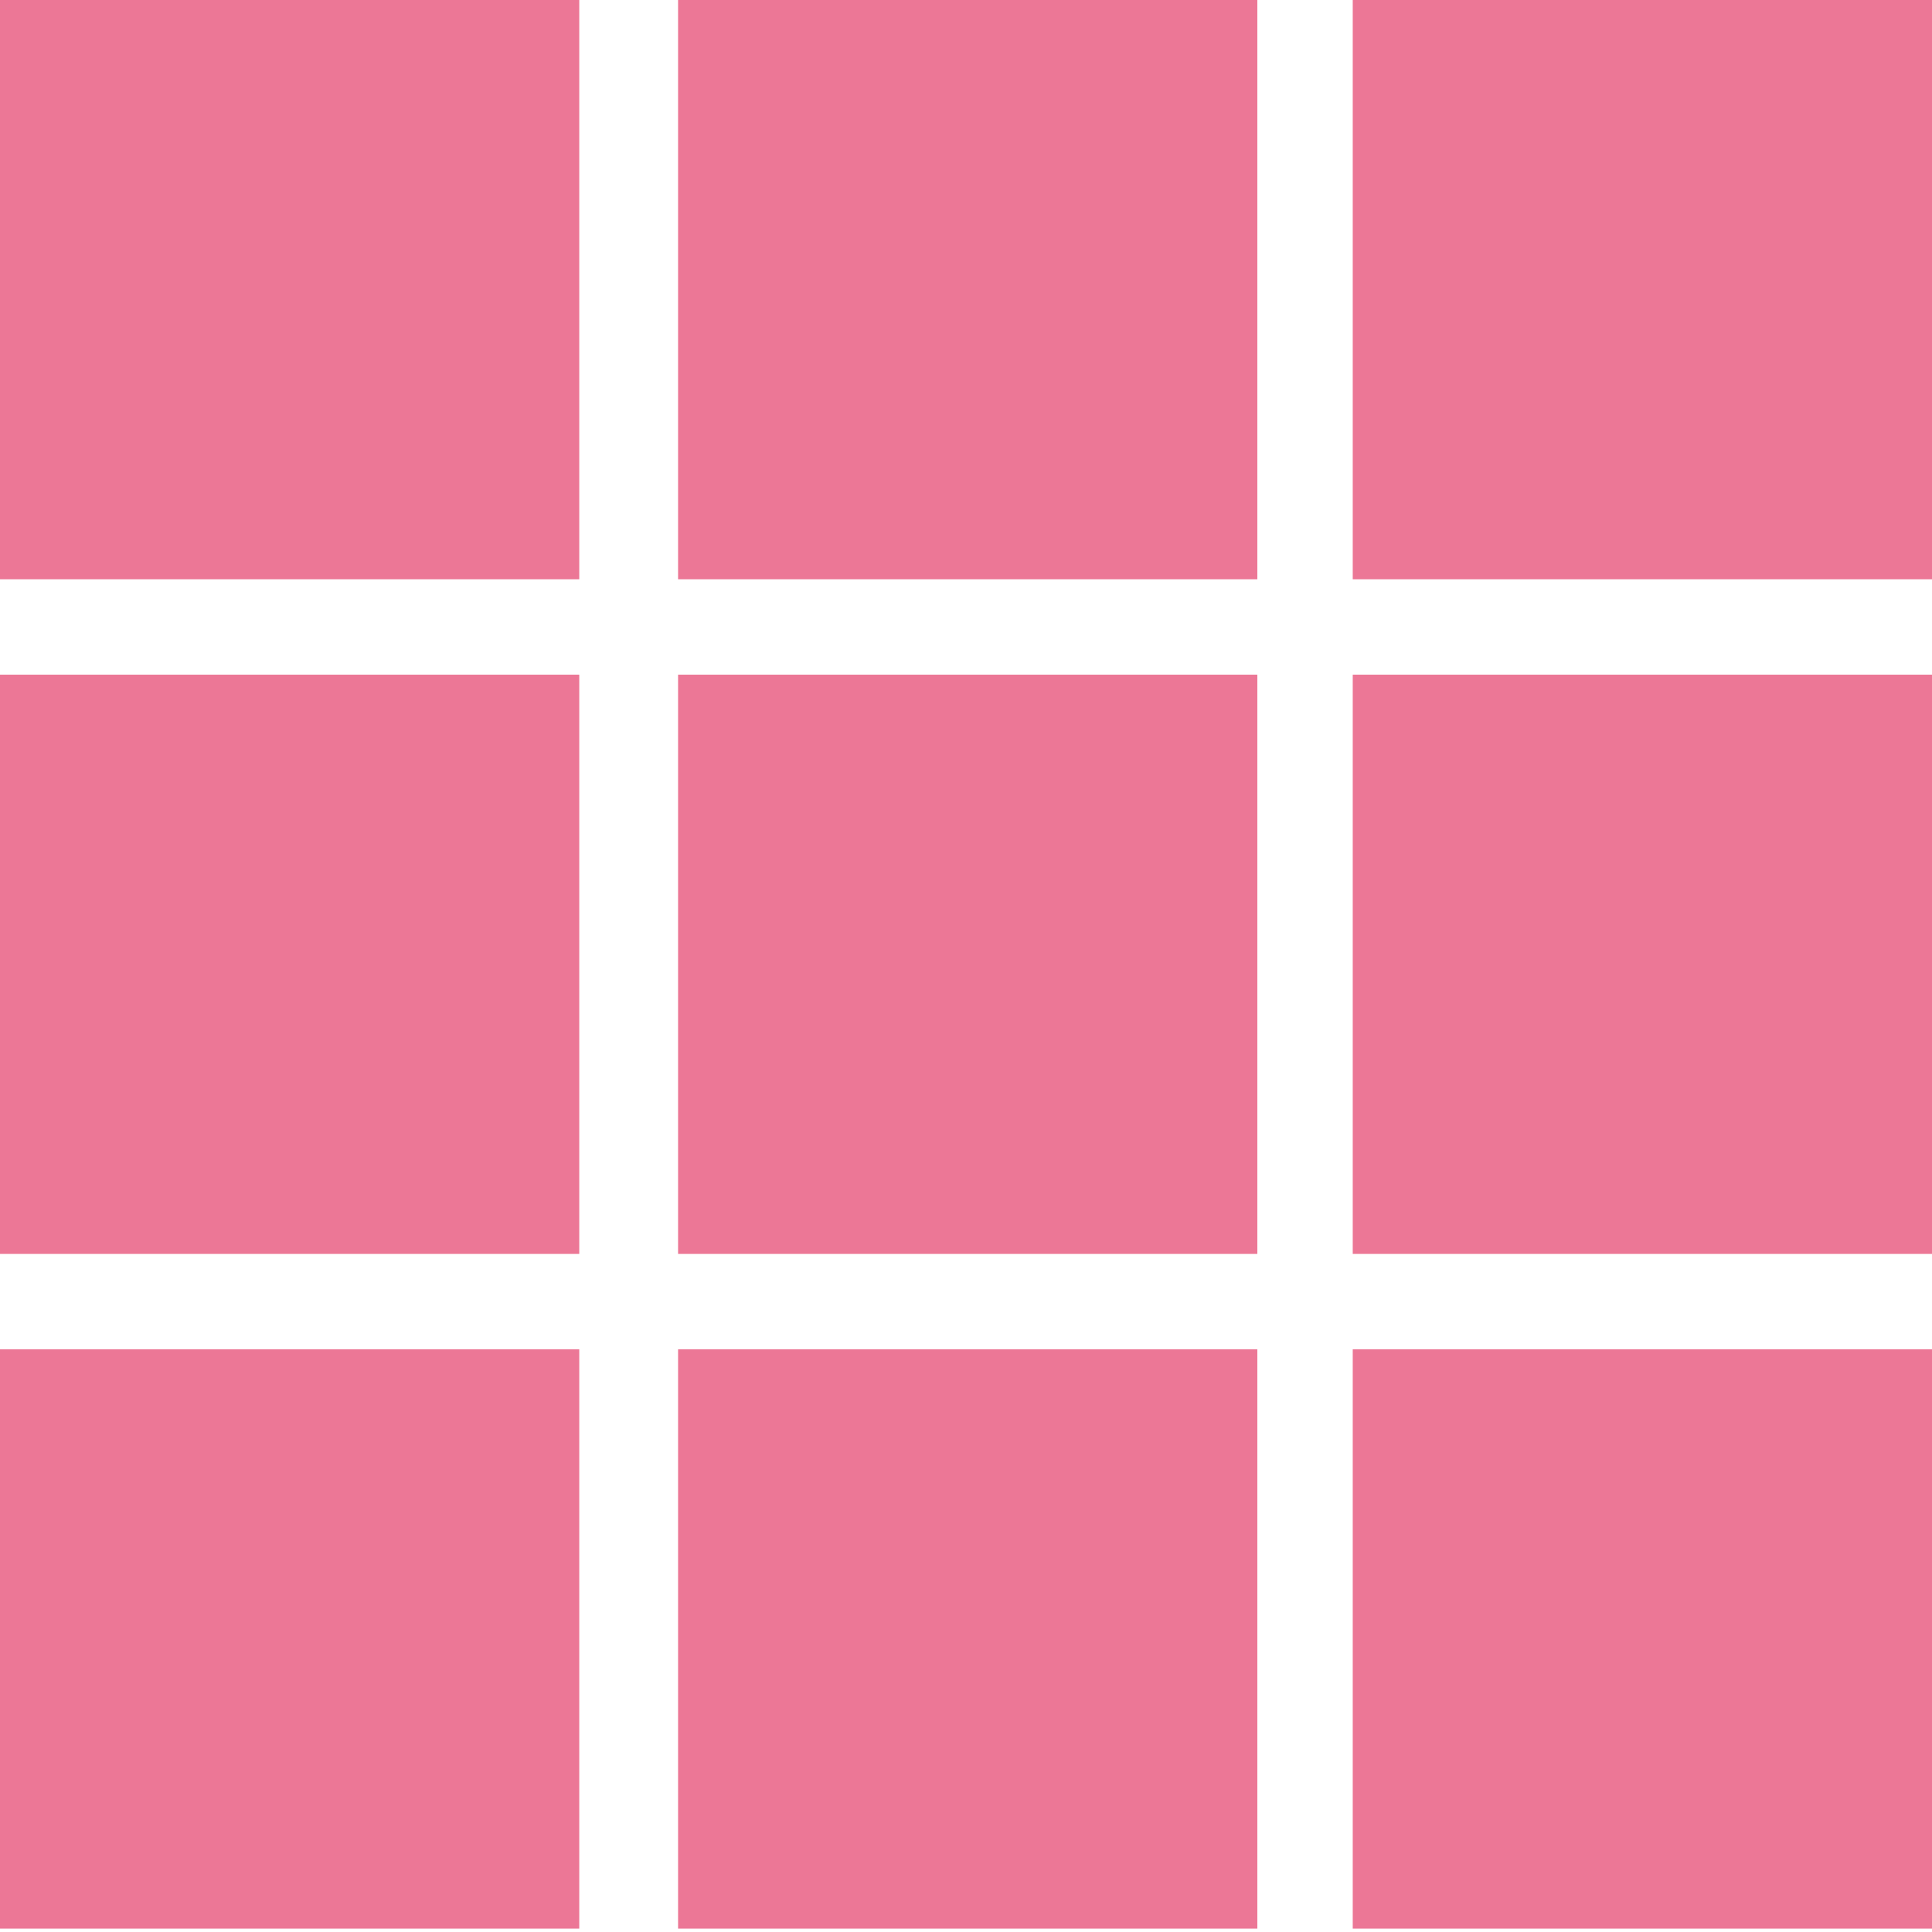 <?xml version="1.0" encoding="utf-8"?>
<!-- Generator: Adobe Illustrator 21.1.0, SVG Export Plug-In . SVG Version: 6.00 Build 0)  -->
<svg version="1.1" id="レイヤー_1" xmlns="http://www.w3.org/2000/svg" xmlns:xlink="http://www.w3.org/1999/xlink" x="0px"
	 y="0px" width="56.7px" height="56.7px" viewBox="0 0 56.7 56.7" style="enable-background:new 0 0 56.7 56.7;"
	 xml:space="preserve">
<style type="text/css">
	.st0{fill:#EC7796;}
</style>
<path class="st0" d="M201.3-52h-17v17h17V-52z M161.6-52h-17v17h17V-52z M181.4-52h-17v17h17V-52z M201.3-71.8h-17v17h17V-71.8z
	 M161.6-71.8h-17v17h17V-71.8z M181.4-71.8h-17v17h17V-71.8z M201.3-91.7h-17v17h17V-91.7z M161.6-91.7h-17v17h17V-91.7z
	 M181.4-91.7h-17v17h17V-91.7z"/>
<path class="st0" d="M15.7-73.3H0.1v-15.6h15.6V-73.3z M56.5-84.3H21.2v6.4h35.3V-84.3z M56.5-63.8H21.2v6.4h35.3V-63.8z M56.5-43.4
	H21.2v6.4h35.3V-43.4z M15.7-68.5H0.1v15.6h15.6V-68.5z M15.7-48H0.1v15.6h15.6V-48z"/>
<path class="st0" d="M97.6-65.2H72v-25.5h25.5V-65.2z M128.7-90.7h-25.5v25.5h25.5V-90.7z M97.6-59.5H72V-34h25.5V-59.5z
	 M128.7-59.5h-25.5V-34h25.5V-59.5z"/>
<path class="st0" d="M56.7,39.6h-17v17h17V39.6z M17,39.6H0v17h17V39.6z M36.9,39.6h-17v17h17V39.6z M56.7,19.8h-17v17h17V19.8z
	 M17,19.8H0v17h17V19.8z M36.9,19.8h-17v17h17V19.8z M56.7,0h-17v17h17V0z M17,0H0v17h17V0z M36.9,0h-17v17h17V0z"/>
</svg>
